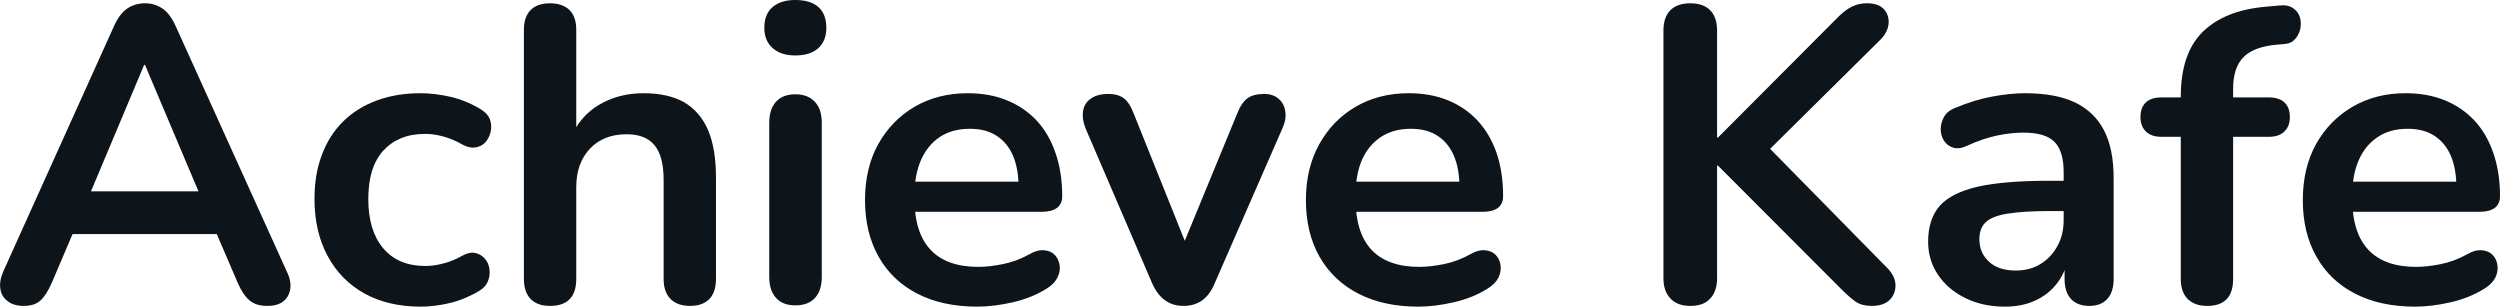 <svg fill="#0d141a" viewBox="0 0 137.05 16.813" height="100%" width="100%" xmlns="http://www.w3.org/2000/svg"><path preserveAspectRatio="none" d="M1.30 16.77L1.30 16.77Q0.75 16.77 0.42 16.51Q0.08 16.26 0.02 15.84Q-0.05 15.41 0.18 14.88L0.18 14.88L6.25 1.43Q6.55 0.76 6.97 0.47Q7.40 0.18 7.95 0.18L7.95 0.18Q8.48 0.18 8.91 0.47Q9.33 0.76 9.63 1.43L9.63 1.43L15.72 14.88Q15.98 15.41 15.91 15.85Q15.84 16.28 15.52 16.53Q15.20 16.77 14.67 16.77L14.67 16.77Q14.02 16.77 13.67 16.46Q13.31 16.15 13.03 15.50L13.03 15.50L11.54 12.03L12.78 12.83L3.07 12.83L4.32 12.03L2.84 15.50Q2.55 16.17 2.22 16.47Q1.90 16.77 1.30 16.77ZM7.95 3.56L7.90 3.56L4.68 11.22L4.09 10.49L11.77 10.49L11.19 11.22L7.95 3.56ZM23.06 16.81L23.06 16.81Q21.29 16.81 19.98 16.09Q18.67 15.36 17.96 14.03Q17.24 12.70 17.24 10.90L17.24 10.90Q17.24 9.54 17.65 8.48Q18.05 7.41 18.81 6.66Q19.57 5.91 20.65 5.51Q21.73 5.11 23.06 5.11L23.06 5.11Q23.82 5.11 24.71 5.31Q25.59 5.52 26.37 6.00L26.37 6.00Q26.74 6.23 26.86 6.55Q26.97 6.88 26.90 7.21Q26.83 7.54 26.62 7.79Q26.40 8.03 26.07 8.08Q25.75 8.14 25.36 7.93L25.36 7.93Q24.86 7.64 24.33 7.49Q23.80 7.34 23.31 7.34L23.31 7.34Q22.56 7.34 21.98 7.58Q21.41 7.82 21.00 8.27Q20.60 8.72 20.39 9.38Q20.19 10.05 20.19 10.92L20.19 10.92Q20.19 12.63 21.00 13.60Q21.82 14.58 23.31 14.58L23.31 14.58Q23.80 14.58 24.32 14.44Q24.83 14.31 25.36 14.01L25.36 14.01Q25.75 13.80 26.06 13.87Q26.37 13.94 26.58 14.18Q26.79 14.42 26.83 14.75Q26.88 15.09 26.75 15.41Q26.63 15.73 26.28 15.94L26.28 15.94Q25.52 16.40 24.67 16.61Q23.82 16.81 23.06 16.81ZM30.15 16.77L30.15 16.77Q29.46 16.77 29.09 16.39Q28.72 16.01 28.72 15.29L28.72 15.29L28.72 1.63Q28.72 0.92 29.09 0.55Q29.46 0.18 30.15 0.18L30.15 0.18Q30.84 0.18 31.22 0.55Q31.59 0.92 31.59 1.63L31.59 1.63L31.59 7.59L31.27 7.59Q31.78 6.37 32.85 5.74Q33.92 5.11 35.27 5.11L35.27 5.11Q36.63 5.11 37.51 5.61Q38.38 6.12 38.82 7.14Q39.25 8.16 39.25 9.73L39.25 9.73L39.25 15.29Q39.25 16.01 38.89 16.39Q38.52 16.77 37.83 16.77L37.83 16.77Q37.14 16.77 36.76 16.39Q36.38 16.01 36.38 15.29L36.38 15.29L36.38 9.87Q36.38 8.56 35.88 7.96Q35.39 7.36 34.35 7.36L34.35 7.36Q33.09 7.36 32.34 8.15Q31.59 8.95 31.59 10.26L31.59 10.26L31.59 15.29Q31.59 16.77 30.15 16.77ZM43.60 16.74L43.60 16.74Q42.91 16.74 42.54 16.33Q42.17 15.92 42.17 15.18L42.17 15.18L42.17 6.74Q42.17 5.98 42.54 5.58Q42.91 5.17 43.60 5.17L43.60 5.17Q44.29 5.17 44.67 5.58Q45.05 5.98 45.05 6.74L45.05 6.74L45.05 15.18Q45.05 15.92 44.68 16.33Q44.31 16.74 43.60 16.74ZM43.60 3.04L43.60 3.04Q42.80 3.04 42.35 2.63Q41.90 2.23 41.90 1.52L41.90 1.52Q41.90 0.78 42.35 0.39Q42.80 0 43.60 0L43.60 0Q44.43 0 44.87 0.39Q45.30 0.78 45.30 1.52L45.30 1.52Q45.30 2.23 44.87 2.63Q44.43 3.04 43.60 3.04ZM53.58 16.81L53.58 16.81Q51.67 16.81 50.29 16.10Q48.91 15.39 48.17 14.08Q47.42 12.76 47.42 10.97L47.42 10.97Q47.42 9.22 48.14 7.91Q48.87 6.60 50.14 5.85Q51.42 5.11 53.05 5.11L53.05 5.11Q54.25 5.11 55.20 5.50Q56.16 5.89 56.84 6.62Q57.52 7.36 57.87 8.41Q58.23 9.45 58.23 10.76L58.23 10.76Q58.23 11.18 57.94 11.40Q57.65 11.61 57.12 11.61L57.12 11.61L49.74 11.61L49.74 9.96L56.20 9.96L55.84 10.30Q55.84 9.25 55.53 8.53Q55.22 7.82 54.63 7.44Q54.04 7.06 53.17 7.06L53.17 7.06Q52.20 7.06 51.52 7.51Q50.85 7.96 50.49 8.77Q50.13 9.59 50.13 10.72L50.13 10.72L50.13 10.88Q50.13 12.76 51.02 13.70Q51.90 14.63 53.63 14.63L53.63 14.63Q54.23 14.63 54.97 14.48Q55.72 14.33 56.39 13.96L56.39 13.96Q56.87 13.68 57.24 13.72Q57.61 13.75 57.83 13.98Q58.04 14.21 58.09 14.55Q58.14 14.88 57.96 15.23Q57.79 15.57 57.38 15.82L57.38 15.82Q56.57 16.33 55.53 16.57Q54.48 16.81 53.58 16.81ZM64.88 16.77L64.88 16.77Q64.30 16.77 63.88 16.47Q63.45 16.17 63.17 15.55L63.17 15.55L59.52 7.06Q59.31 6.55 59.37 6.12Q59.42 5.68 59.78 5.42Q60.14 5.15 60.76 5.15L60.76 5.15Q61.29 5.15 61.61 5.39Q61.93 5.63 62.18 6.30L62.18 6.30L65.29 14.05L64.60 14.05L67.80 6.28Q68.05 5.63 68.38 5.39Q68.72 5.15 69.29 5.15L69.29 5.15Q69.80 5.15 70.10 5.42Q70.40 5.68 70.46 6.11Q70.53 6.53 70.30 7.04L70.30 7.04L66.58 15.55Q66.32 16.17 65.90 16.47Q65.47 16.77 64.88 16.77ZM77.76 16.81L77.76 16.81Q75.85 16.81 74.47 16.10Q73.09 15.39 72.34 14.08Q71.59 12.76 71.59 10.97L71.59 10.97Q71.59 9.22 72.32 7.91Q73.04 6.60 74.32 5.85Q75.59 5.11 77.23 5.11L77.23 5.11Q78.42 5.11 79.38 5.50Q80.33 5.89 81.01 6.62Q81.69 7.36 82.05 8.41Q82.40 9.45 82.40 10.76L82.40 10.76Q82.40 11.18 82.11 11.40Q81.83 11.61 81.30 11.61L81.30 11.61L73.91 11.61L73.91 9.96L80.38 9.96L80.01 10.30Q80.01 9.25 79.70 8.53Q79.39 7.82 78.80 7.44Q78.22 7.06 77.34 7.06L77.34 7.06Q76.38 7.06 75.70 7.51Q75.02 7.96 74.66 8.77Q74.31 9.59 74.31 10.72L74.31 10.72L74.31 10.88Q74.31 12.76 75.19 13.70Q76.08 14.63 77.80 14.63L77.80 14.63Q78.40 14.63 79.15 14.48Q79.89 14.33 80.56 13.96L80.56 13.96Q81.04 13.68 81.41 13.72Q81.78 13.75 82.00 13.98Q82.22 14.21 82.26 14.55Q82.31 14.88 82.14 15.23Q81.96 15.57 81.55 15.82L81.55 15.82Q80.75 16.33 79.70 16.57Q78.65 16.81 77.76 16.81ZM92.66 16.77L92.66 16.77Q91.95 16.77 91.57 16.36Q91.19 15.96 91.19 15.25L91.19 15.25L91.19 1.68Q91.19 0.94 91.57 0.56Q91.95 0.18 92.66 0.18L92.66 0.18Q93.37 0.18 93.75 0.56Q94.13 0.94 94.13 1.68L94.13 1.68L94.13 7.54L94.18 7.54L100.78 0.92Q101.15 0.55 101.51 0.37Q101.88 0.18 102.34 0.18L102.34 0.18Q103.01 0.18 103.30 0.53Q103.58 0.87 103.53 1.33Q103.47 1.79 103.08 2.18L103.08 2.18L96.36 8.83L96.39 7.50L103.40 14.63Q103.88 15.09 103.91 15.59Q103.93 16.10 103.60 16.43Q103.26 16.77 102.62 16.77L102.62 16.77Q102.07 16.77 101.73 16.54Q101.40 16.31 100.96 15.87L100.96 15.87L94.18 9.08L94.13 9.08L94.13 15.25Q94.13 15.96 93.76 16.36Q93.40 16.77 92.66 16.77ZM109.91 16.81L109.91 16.81Q108.69 16.81 107.74 16.34Q106.78 15.87 106.24 15.06Q105.70 14.26 105.70 13.25L105.70 13.25Q105.70 12.01 106.34 11.28Q106.99 10.56 108.44 10.23Q109.89 9.91 112.32 9.91L112.32 9.91L113.47 9.91L113.47 11.57L112.35 11.57Q110.92 11.57 110.07 11.71Q109.22 11.84 108.86 12.18Q108.51 12.51 108.51 13.11L108.51 13.11Q108.51 13.87 109.04 14.35Q109.56 14.83 110.51 14.83L110.51 14.83Q111.27 14.83 111.85 14.48Q112.44 14.12 112.78 13.50Q113.13 12.88 113.13 12.07L113.13 12.07L113.13 9.43Q113.13 8.28 112.62 7.77Q112.12 7.27 110.92 7.27L110.92 7.27Q110.25 7.27 109.48 7.43Q108.71 7.59 107.86 7.98L107.86 7.98Q107.43 8.19 107.09 8.10Q106.76 8.00 106.57 7.72Q106.39 7.43 106.39 7.08Q106.39 6.74 106.57 6.41Q106.76 6.07 107.20 5.91L107.20 5.91Q108.25 5.47 109.23 5.29Q110.21 5.11 111.01 5.11L111.01 5.11Q112.67 5.11 113.74 5.61Q114.81 6.12 115.34 7.14Q115.87 8.16 115.87 9.77L115.87 9.77L115.87 15.29Q115.87 16.01 115.52 16.39Q115.18 16.77 114.53 16.77L114.53 16.77Q113.89 16.77 113.53 16.39Q113.18 16.01 113.18 15.29L113.18 15.29L113.18 14.19L113.36 14.19Q113.20 15.00 112.73 15.58Q112.26 16.17 111.54 16.49Q110.83 16.81 109.91 16.81ZM121.00 16.77L121.00 16.77Q120.31 16.77 119.93 16.39Q119.55 16.01 119.55 15.29L119.55 15.29L119.55 7.50L118.49 7.50Q117.94 7.50 117.64 7.21Q117.34 6.92 117.34 6.42L117.34 6.42Q117.34 5.89 117.64 5.61Q117.94 5.34 118.49 5.34L118.49 5.34L120.37 5.34L119.55 6.09L119.55 5.31Q119.55 2.94 120.74 1.76Q121.94 0.57 124.19 0.37L124.19 0.37L124.97 0.30Q125.43 0.25 125.71 0.45Q125.99 0.64 126.08 0.95Q126.17 1.26 126.10 1.59Q126.03 1.91 125.81 2.15Q125.60 2.39 125.25 2.41L125.25 2.41L124.93 2.44Q123.62 2.53 123.02 3.10Q122.42 3.68 122.42 4.85L122.42 4.85L122.42 5.70L122.05 5.34L124.38 5.34Q124.93 5.34 125.23 5.61Q125.53 5.89 125.53 6.42L125.53 6.42Q125.53 6.92 125.23 7.21Q124.93 7.50 124.38 7.50L124.38 7.50L122.42 7.50L122.42 15.29Q122.42 16.77 121.00 16.77ZM132.40 16.81L132.40 16.81Q130.49 16.81 129.11 16.10Q127.73 15.39 126.99 14.08Q126.24 12.76 126.24 10.97L126.24 10.97Q126.24 9.22 126.96 7.91Q127.69 6.60 128.97 5.85Q130.24 5.11 131.87 5.11L131.87 5.11Q133.07 5.11 134.03 5.50Q134.98 5.89 135.66 6.62Q136.34 7.36 136.69 8.41Q137.05 9.45 137.05 10.76L137.05 10.76Q137.05 11.18 136.76 11.40Q136.47 11.61 135.95 11.61L135.95 11.61L128.56 11.61L128.56 9.96L135.03 9.96L134.66 10.30Q134.66 9.25 134.35 8.53Q134.04 7.82 133.45 7.44Q132.86 7.06 131.99 7.06L131.99 7.06Q131.02 7.06 130.35 7.51Q129.67 7.96 129.31 8.77Q128.95 9.59 128.95 10.72L128.95 10.72L128.95 10.88Q128.95 12.76 129.84 13.70Q130.72 14.63 132.45 14.63L132.45 14.63Q133.05 14.63 133.80 14.48Q134.54 14.33 135.21 13.96L135.21 13.96Q135.69 13.68 136.06 13.72Q136.43 13.75 136.65 13.98Q136.87 14.21 136.91 14.55Q136.96 14.88 136.79 15.23Q136.61 15.57 136.20 15.82L136.20 15.82Q135.39 16.33 134.35 16.57Q133.30 16.81 132.40 16.81Z"></path></svg>